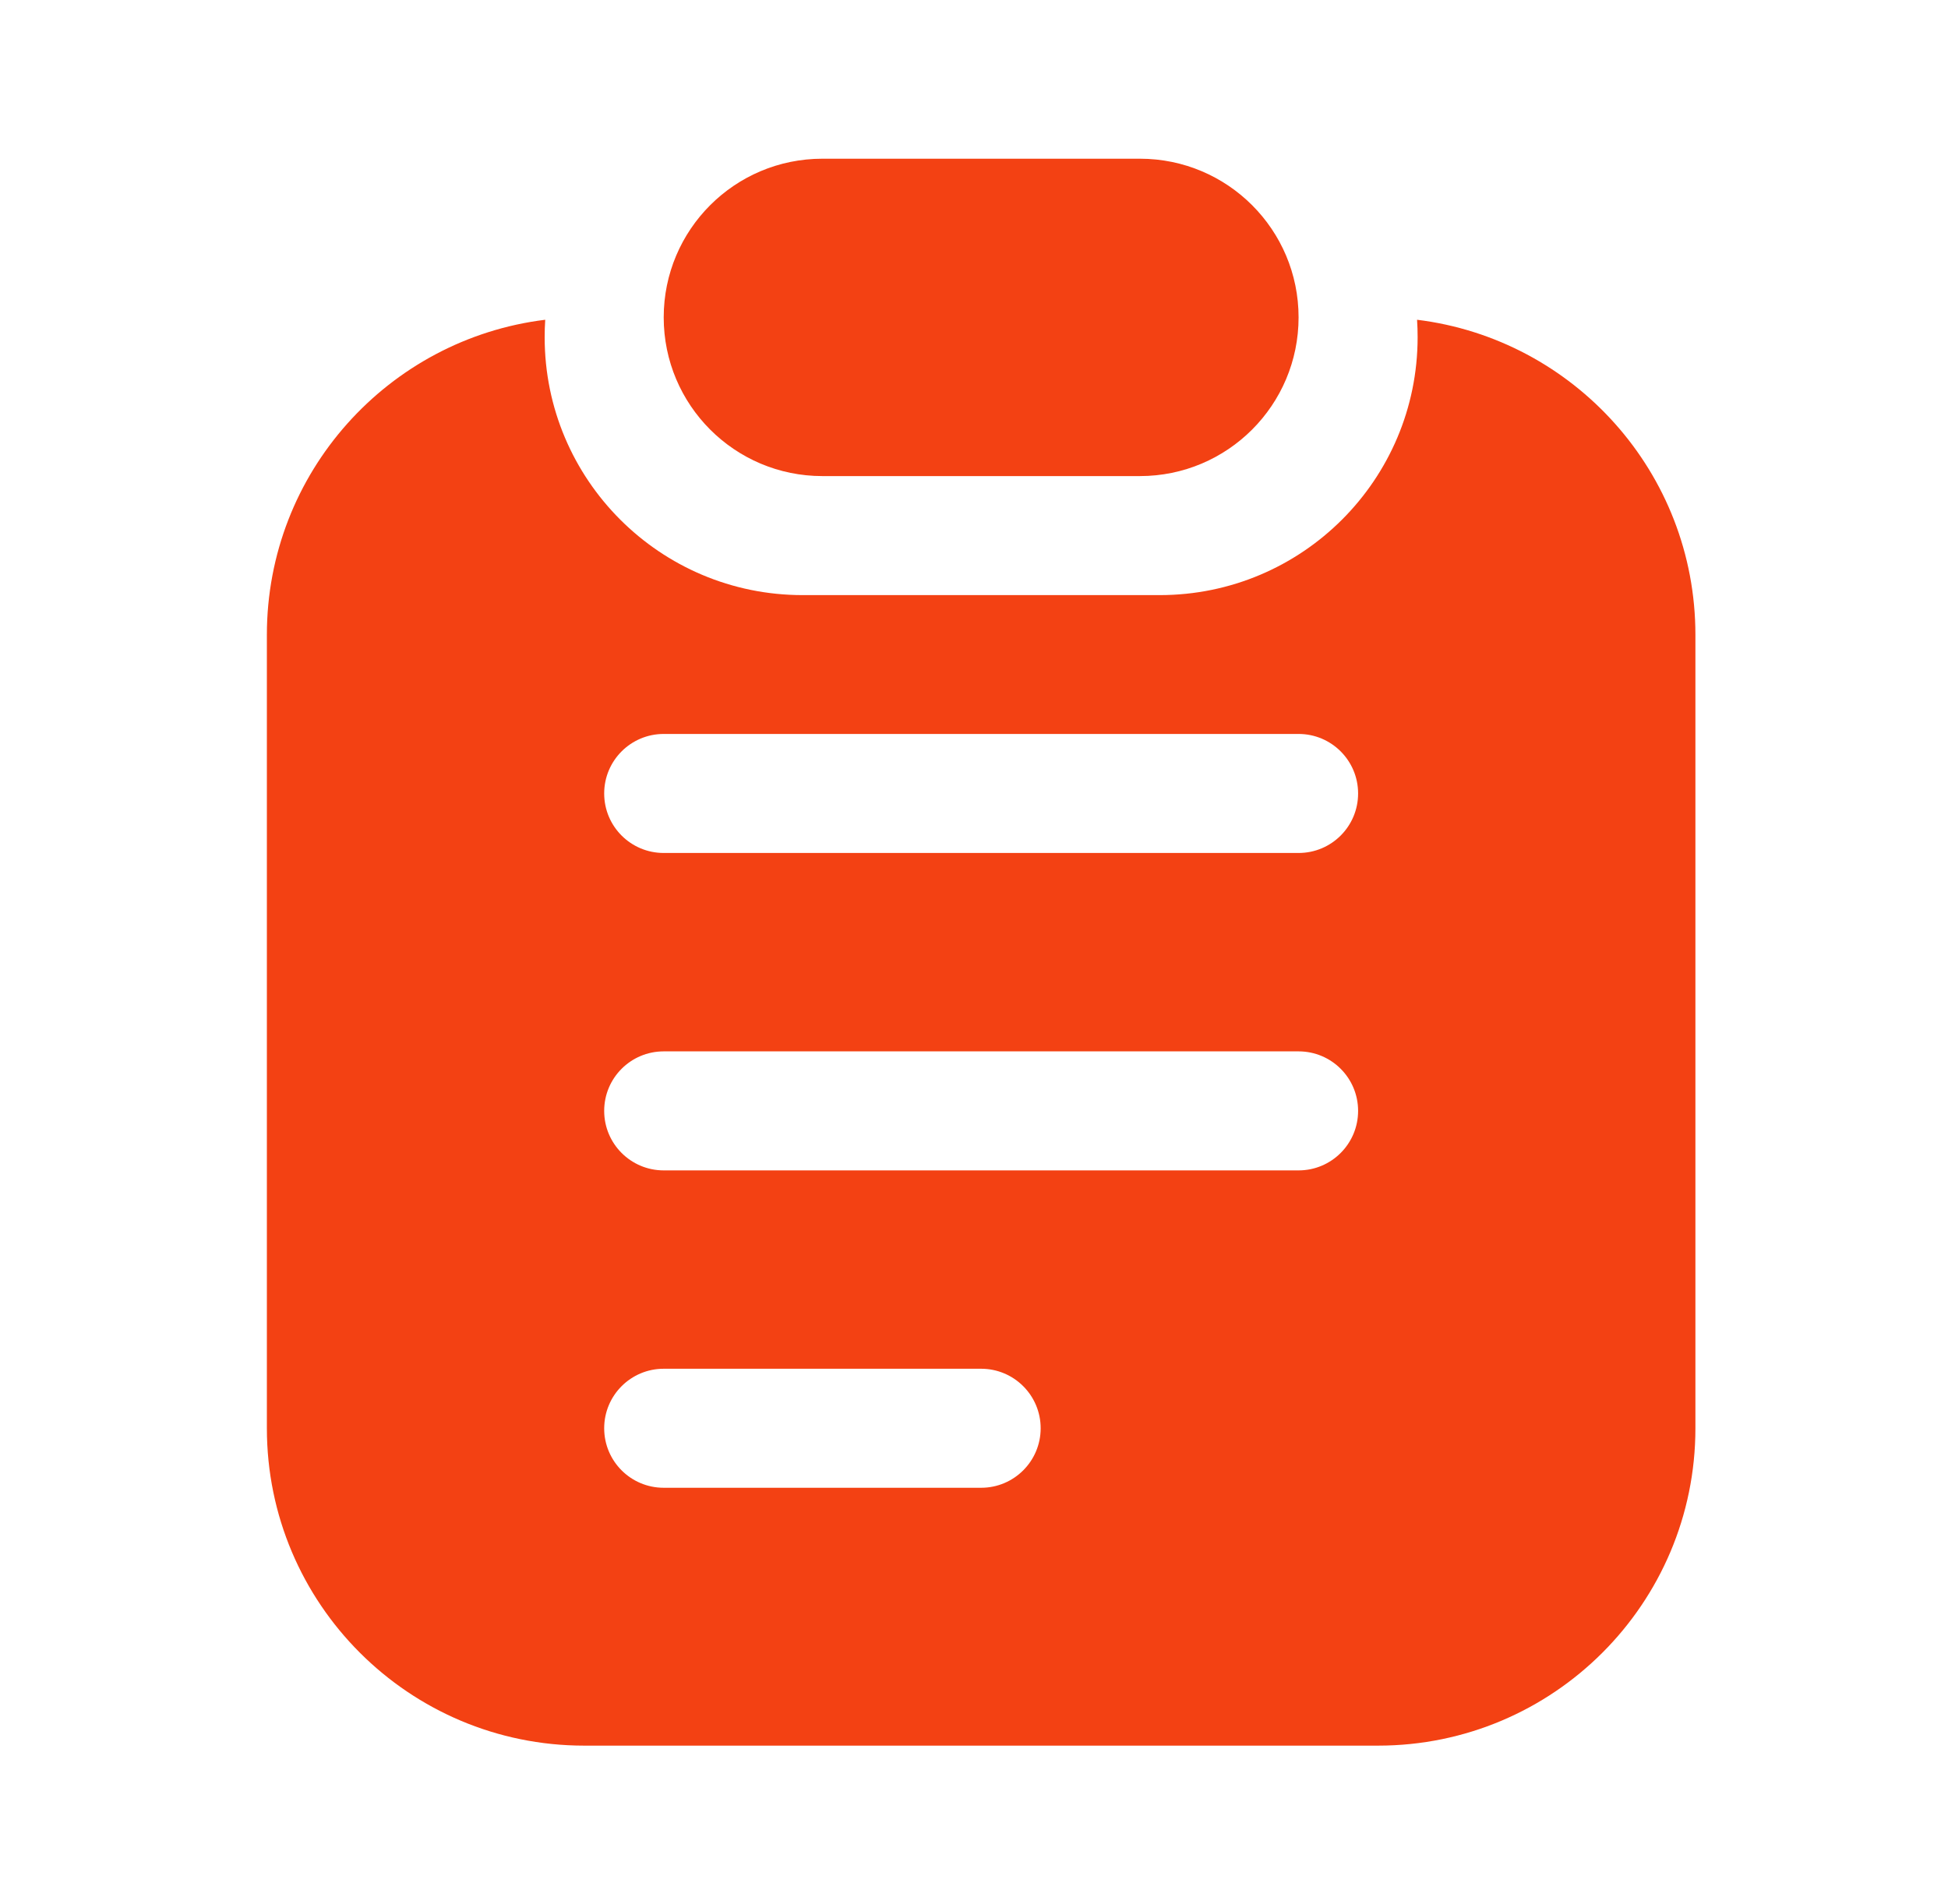 <svg width="45" height="44" viewBox="0 0 45 44" fill="none" xmlns="http://www.w3.org/2000/svg">
<path fill-rule="evenodd" clip-rule="evenodd" d="M18.998 3.667H26.332C28.357 3.667 29.998 5.308 29.998 7.333C29.998 9.358 28.357 11 26.332 11H18.998C16.973 11 15.332 9.358 15.332 7.333C15.332 5.308 16.973 3.667 18.998 3.667ZM12.595 7.388C12.586 7.522 12.582 7.656 12.582 7.792C12.582 11.082 15.249 13.75 18.54 13.75H26.79C30.081 13.75 32.748 11.082 32.748 7.792C32.748 7.656 32.744 7.522 32.735 7.388C36.359 7.834 39.165 10.922 39.165 14.667V33C39.165 37.05 35.882 40.333 31.832 40.333H13.498C9.448 40.333 6.165 37.05 6.165 33V14.667C6.165 10.922 8.971 7.834 12.595 7.388ZM13.957 18.333C13.957 17.574 14.572 16.958 15.332 16.958H29.998C30.758 16.958 31.373 17.574 31.373 18.333C31.373 19.093 30.758 19.708 29.998 19.708H15.332C14.572 19.708 13.957 19.093 13.957 18.333ZM15.332 24.292C14.572 24.292 13.957 24.907 13.957 25.667C13.957 26.426 14.572 27.042 15.332 27.042H29.998C30.758 27.042 31.373 26.426 31.373 25.667C31.373 24.907 30.758 24.292 29.998 24.292H15.332ZM13.957 33C13.957 32.241 14.572 31.625 15.332 31.625H22.665C23.424 31.625 24.04 32.241 24.04 33C24.04 33.76 23.424 34.375 22.665 34.375H15.332C14.572 34.375 13.957 33.76 13.957 33Z" fill="#F34113"/>
</svg>

